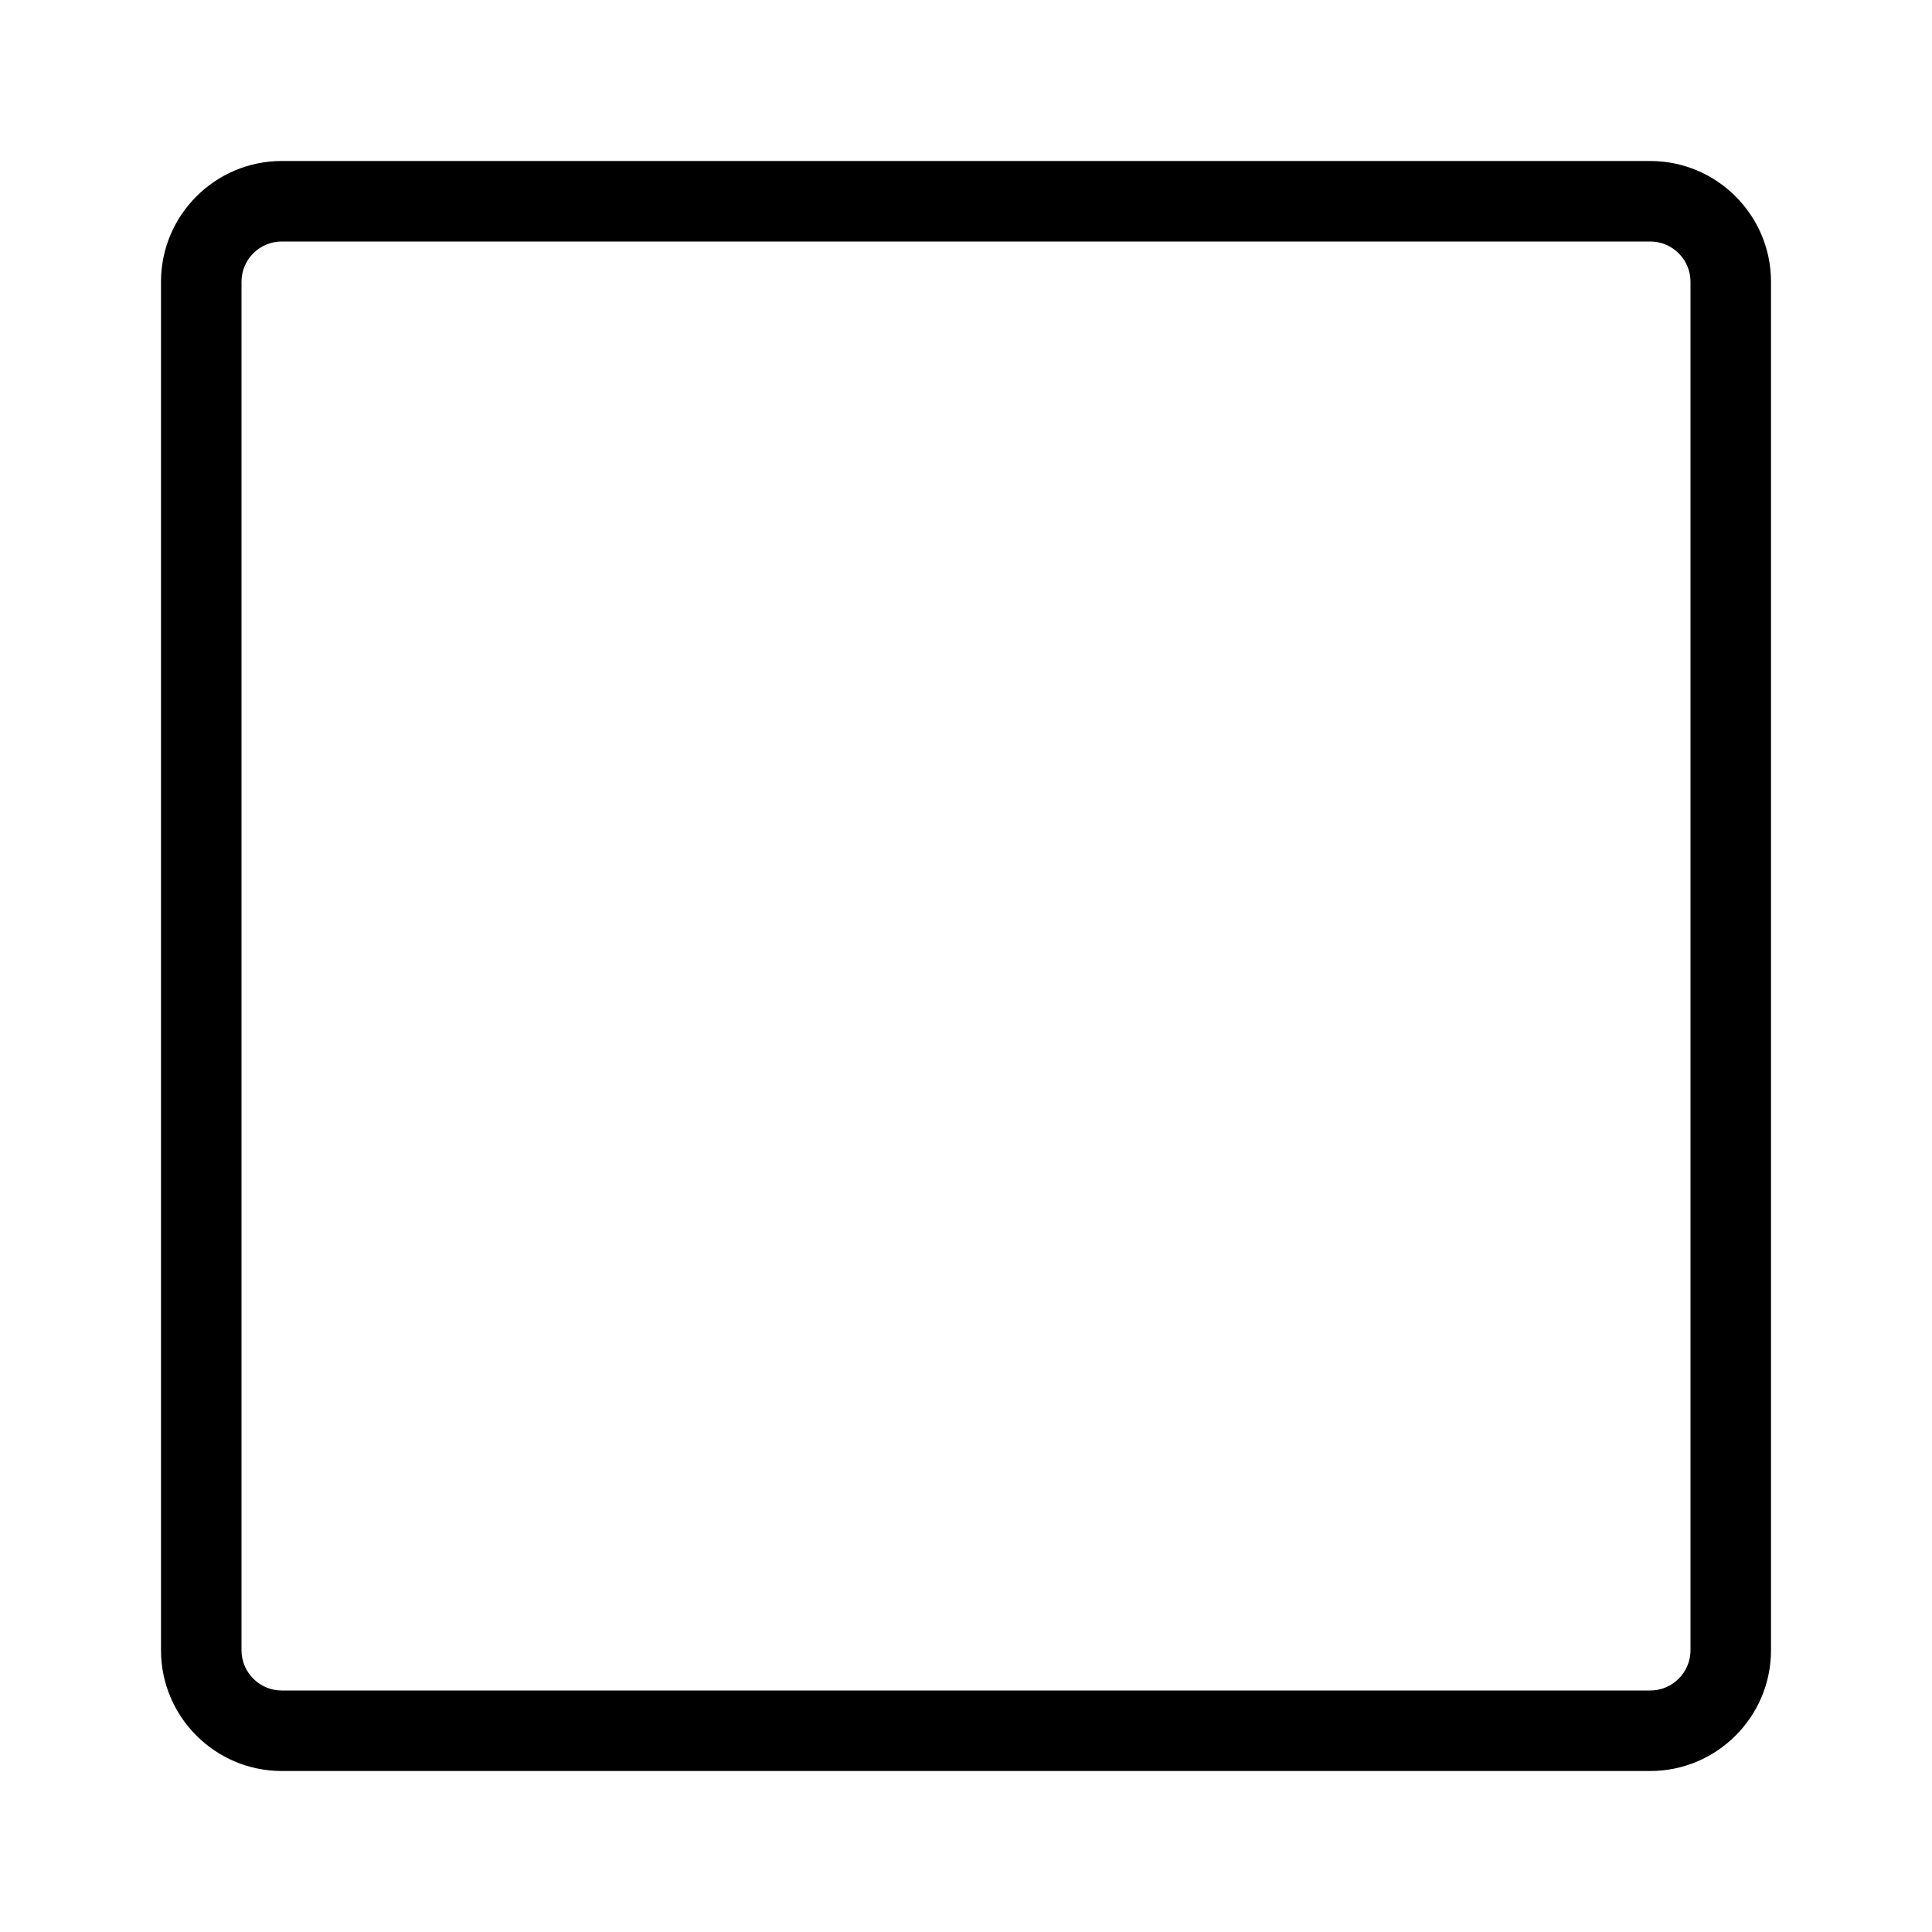 <svg width="48" height="48" viewBox="0 0 48 48" fill="none" xmlns="http://www.w3.org/2000/svg">
<path d="M41 44H7C5.346 44 4 42.654 4 41V7C4 5.346 5.346 4 7 4H41C42.654 4 44 5.346 44 7V41C44 42.654 42.654 44 41 44ZM7 6C6.449 6 6 6.449 6 7V41C6 41.551 6.449 42 7 42H41C41.551 42 42 41.551 42 41V7C42 6.449 41.551 6 41 6H7Z" fill="black"/>
</svg>
